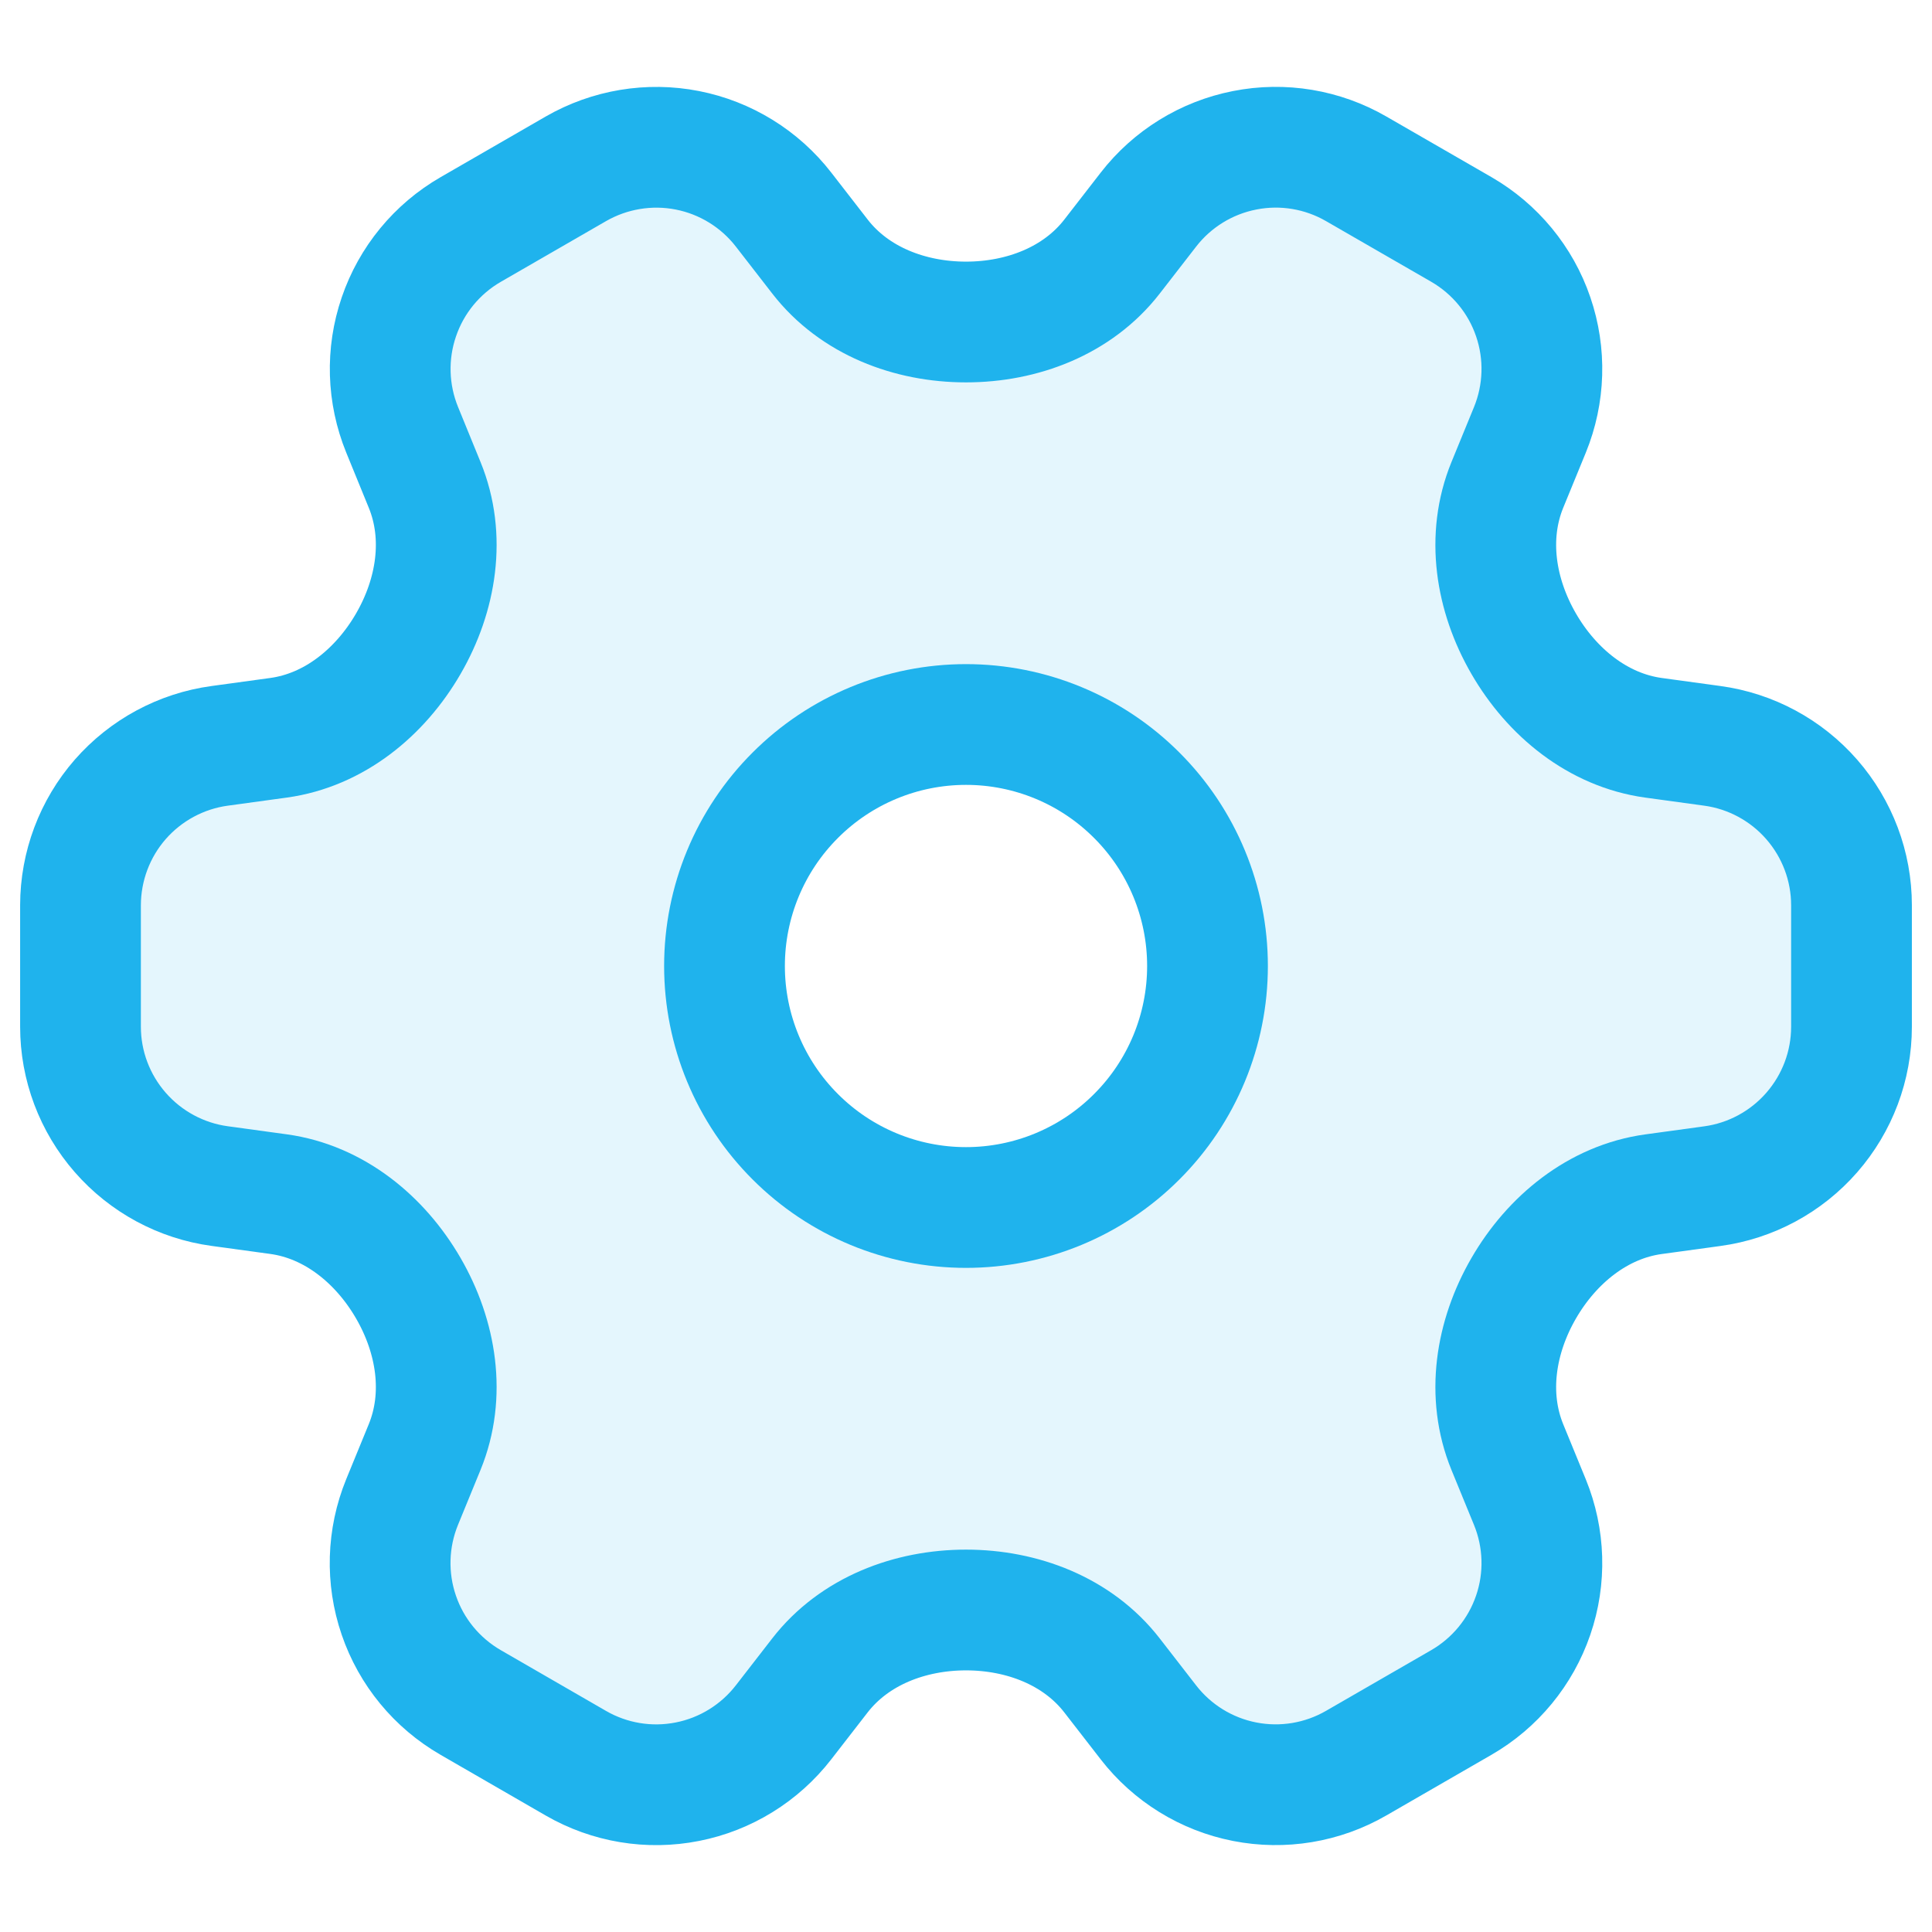 <svg width="24" height="24" viewBox="0 0 24 24" fill="none" xmlns="http://www.w3.org/2000/svg">
<path opacity="0.12" fill-rule="evenodd" clip-rule="evenodd" d="M7.153 2.097C7.572 1.855 8.064 1.773 8.539 1.867C9.013 1.96 9.438 2.222 9.734 2.604L10.186 3.187C10.613 3.738 11.303 4 12 4C12.697 4 13.387 3.738 13.814 3.187L14.266 2.604C14.562 2.222 14.987 1.96 15.461 1.867C15.935 1.774 16.427 1.856 16.846 2.097L18.153 2.851C18.572 3.093 18.889 3.478 19.045 3.936C19.202 4.394 19.187 4.892 19.004 5.34L18.725 6.023C18.461 6.668 18.578 7.393 18.928 7.997C19.277 8.6 19.85 9.07 20.54 9.165L21.27 9.265C21.749 9.33 22.188 9.567 22.506 9.931C22.824 10.295 23 10.762 23 11.245V12.755C23 13.239 22.824 13.705 22.506 14.069C22.188 14.433 21.749 14.67 21.27 14.735L20.54 14.835C19.85 14.93 19.277 15.4 18.928 16.003C18.578 16.607 18.461 17.332 18.725 17.977L19.005 18.66C19.188 19.108 19.203 19.607 19.046 20.065C18.89 20.523 18.572 20.908 18.153 21.15L16.847 21.903C16.428 22.145 15.936 22.227 15.461 22.134C14.987 22.04 14.562 21.778 14.266 21.396L13.814 20.813C13.387 20.262 12.697 20 12 20C11.303 20 10.613 20.262 10.186 20.813L9.734 21.396C9.438 21.778 9.014 22.04 8.539 22.134C8.065 22.227 7.573 22.145 7.154 21.904L5.847 21.149C5.428 20.907 5.111 20.522 4.955 20.064C4.798 19.607 4.813 19.108 4.996 18.66L5.275 17.977C5.539 17.332 5.422 16.607 5.072 16.003C4.723 15.4 4.15 14.93 3.46 14.835L2.73 14.735C2.251 14.67 1.812 14.434 1.494 14.07C1.176 13.706 1.001 13.239 1 12.756V11.246C1 10.763 1.176 10.296 1.494 9.932C1.812 9.568 2.251 9.331 2.73 9.266L3.46 9.166C4.15 9.071 4.723 8.601 5.072 7.998C5.422 7.394 5.539 6.669 5.275 6.024L4.995 5.341C4.812 4.893 4.797 4.394 4.954 3.936C5.11 3.478 5.428 3.093 5.847 2.851L7.153 2.098V2.097ZM12 15C12.796 15 13.559 14.684 14.121 14.121C14.684 13.559 15 12.796 15 12C15 11.204 14.684 10.441 14.121 9.879C13.559 9.316 12.796 9 12 9C11.204 9 10.441 9.316 9.879 9.879C9.316 10.441 9 11.204 9 12C9 12.796 9.316 13.559 9.879 14.121C10.441 14.684 11.204 15 12 15Z" fill="#1FB3ED"/>
<path d="M12 4C11.303 4 10.613 3.738 10.186 3.187L9.734 2.604C9.438 2.222 9.013 1.96 8.539 1.867C8.065 1.774 7.573 1.856 7.154 2.097L5.847 2.851C5.428 3.093 5.111 3.478 4.955 3.936C4.798 4.394 4.813 4.892 4.996 5.34L5.275 6.023C5.539 6.668 5.422 7.393 5.072 7.997C4.723 8.6 4.15 9.07 3.46 9.165L2.73 9.265C2.251 9.33 1.812 9.567 1.494 9.93C1.176 10.294 1.001 10.761 1 11.244V12.754C1 13.238 1.176 13.704 1.494 14.068C1.812 14.432 2.251 14.669 2.73 14.734L3.46 14.834C4.15 14.929 4.723 15.399 5.072 16.002C5.422 16.606 5.539 17.331 5.275 17.976L4.995 18.659C4.812 19.107 4.797 19.606 4.954 20.064C5.11 20.522 5.428 20.907 5.847 21.149L7.153 21.903C7.572 22.145 8.064 22.227 8.539 22.133C9.013 22.04 9.438 21.777 9.734 21.395L10.186 20.812C10.613 20.262 11.303 20 12 20C12.697 20 13.387 20.262 13.814 20.813L14.266 21.396C14.562 21.778 14.987 22.04 15.461 22.133C15.935 22.226 16.427 22.145 16.846 21.903L18.153 21.149C18.572 20.907 18.889 20.522 19.046 20.064C19.203 19.607 19.188 19.108 19.005 18.66L18.725 17.977C18.461 17.332 18.578 16.607 18.928 16.003C19.277 15.4 19.85 14.93 20.54 14.835L21.27 14.735C21.749 14.67 22.188 14.433 22.506 14.069C22.824 13.705 23 13.239 23 12.755V11.245C23 10.762 22.824 10.295 22.506 9.931C22.188 9.567 21.749 9.33 21.27 9.265L20.54 9.165C19.85 9.07 19.277 8.6 18.928 7.997C18.578 7.393 18.461 6.668 18.725 6.023L19.005 5.34C19.188 4.892 19.203 4.393 19.046 3.935C18.89 3.477 18.572 3.092 18.153 2.85L16.847 2.097C16.428 1.855 15.936 1.773 15.461 1.867C14.987 1.96 14.562 2.222 14.266 2.604L13.814 3.187C13.387 3.738 12.697 4 12 4Z" stroke="#1FB3ED" stroke-width="1.5" stroke-linecap="round" stroke-linejoin="round"/>
<path d="M15 12C15 12.796 14.684 13.559 14.121 14.121C13.559 14.684 12.796 15 12 15C11.204 15 10.441 14.684 9.879 14.121C9.316 13.559 9 12.796 9 12C9 11.204 9.316 10.441 9.879 9.879C10.441 9.316 11.204 9 12 9C12.796 9 13.559 9.316 14.121 9.879C14.684 10.441 15 11.204 15 12Z" stroke="#1FB3ED" stroke-width="1.5" stroke-linecap="round" stroke-linejoin="round"/>
</svg>
